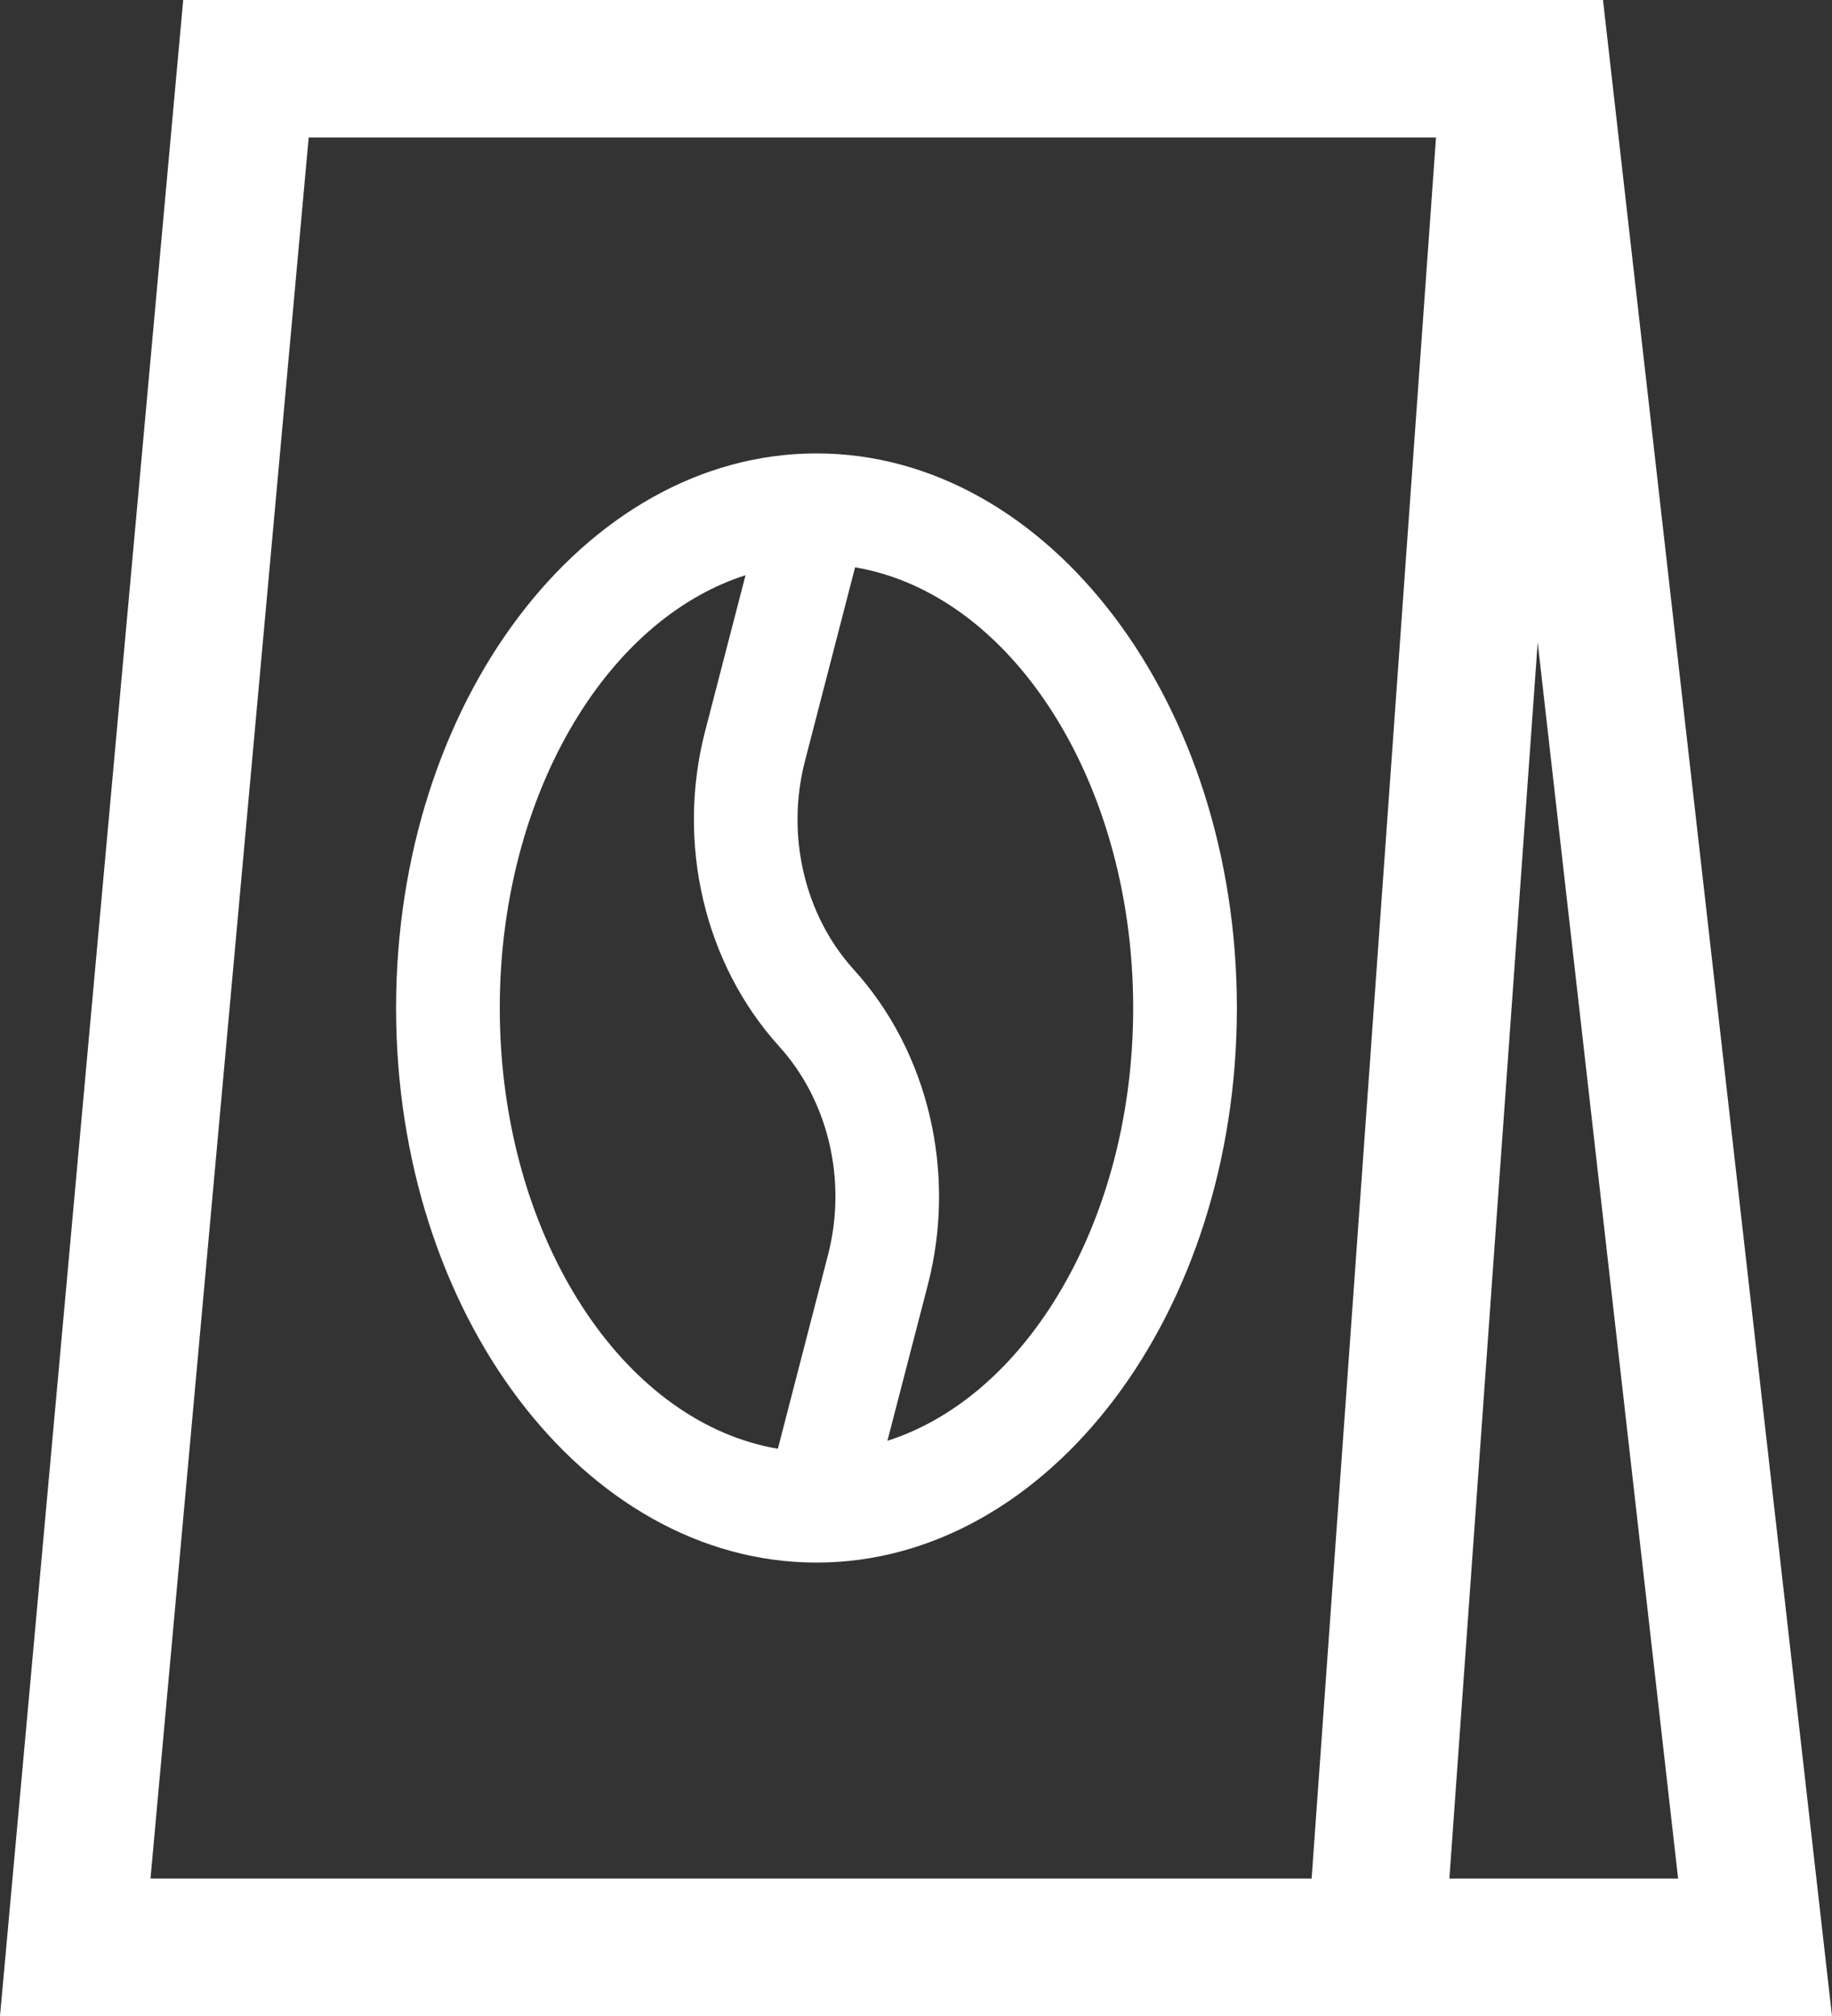<?xml version="1.0" encoding="UTF-8"?> <svg xmlns="http://www.w3.org/2000/svg" width="20" height="22" viewBox="0 0 20 22" fill="none"><rect x="0" y="0" width="20" height="22" fill="#333333" stroke="none"/><g clip-path="url(#clip0_5_23)"><path fill-rule="evenodd" clip-rule="evenodd" d="M0 22H20L17.5 0H2L0 22ZM3.37 1.5L1.643 20.5H14.319L15.677 1.5H3.37ZM16.787 7.01L15.823 20.5H18.32L16.787 7.01ZM8.641 16.031L8.641 16.031C6.73 15.839 5.256 13.64 5.256 11C5.256 8.664 6.41 6.673 8 6.112C6.41 6.673 5.256 8.664 5.256 11C5.256 13.64 6.73 15.839 8.641 16.031ZM9.039 13.696L8.492 15.81C7.678 15.671 6.944 15.135 6.398 14.322C5.815 13.455 5.456 12.284 5.456 11C5.456 9.767 5.787 8.638 6.33 7.782C6.804 7.034 7.433 6.503 8.139 6.277L7.697 7.982C7.382 9.201 7.688 10.517 8.507 11.42C9.043 12.011 9.25 12.883 9.039 13.696ZM9.41 15.999L9.936 13.968C10.236 12.811 9.944 11.566 9.172 10.715C8.589 10.071 8.367 9.129 8.594 8.254L9.186 5.969L9.186 5.969L8.594 8.254C8.367 9.129 8.589 10.071 9.172 10.715C9.944 11.566 10.236 12.811 9.936 13.968L9.41 15.999L9.41 15.999ZM8.788 8.304L9.335 6.191C10.149 6.329 10.883 6.865 11.429 7.678C12.012 8.545 12.371 9.716 12.371 11C12.371 12.233 12.04 13.362 11.497 14.218C11.023 14.966 10.394 15.497 9.688 15.723L10.13 14.018C10.445 12.799 10.139 11.483 9.32 10.58C8.784 9.989 8.577 9.117 8.788 8.304ZM8.914 4.948C7.637 4.948 6.485 5.64 5.659 6.735C4.833 7.829 4.324 9.335 4.324 11C4.324 12.665 4.833 14.171 5.659 15.265C6.485 16.36 7.637 17.052 8.914 17.052C10.191 17.052 11.342 16.36 12.168 15.265C12.994 14.171 13.503 12.665 13.503 11C13.503 9.335 12.994 7.829 12.168 6.735C11.342 5.64 10.191 4.948 8.914 4.948ZM8.807 5.149C8.843 5.148 8.878 5.148 8.914 5.148C11.314 5.148 13.303 7.75 13.303 11C13.303 13.127 12.451 14.976 11.19 16C12.451 14.976 13.303 13.127 13.303 11C13.303 7.75 11.314 5.148 8.914 5.148C8.878 5.148 8.843 5.148 8.807 5.149Z" fill="white"></path></g><defs><clipPath id="clip0_5_23"><rect width="20" height="22" fill="white"></rect></clipPath></defs></svg> 